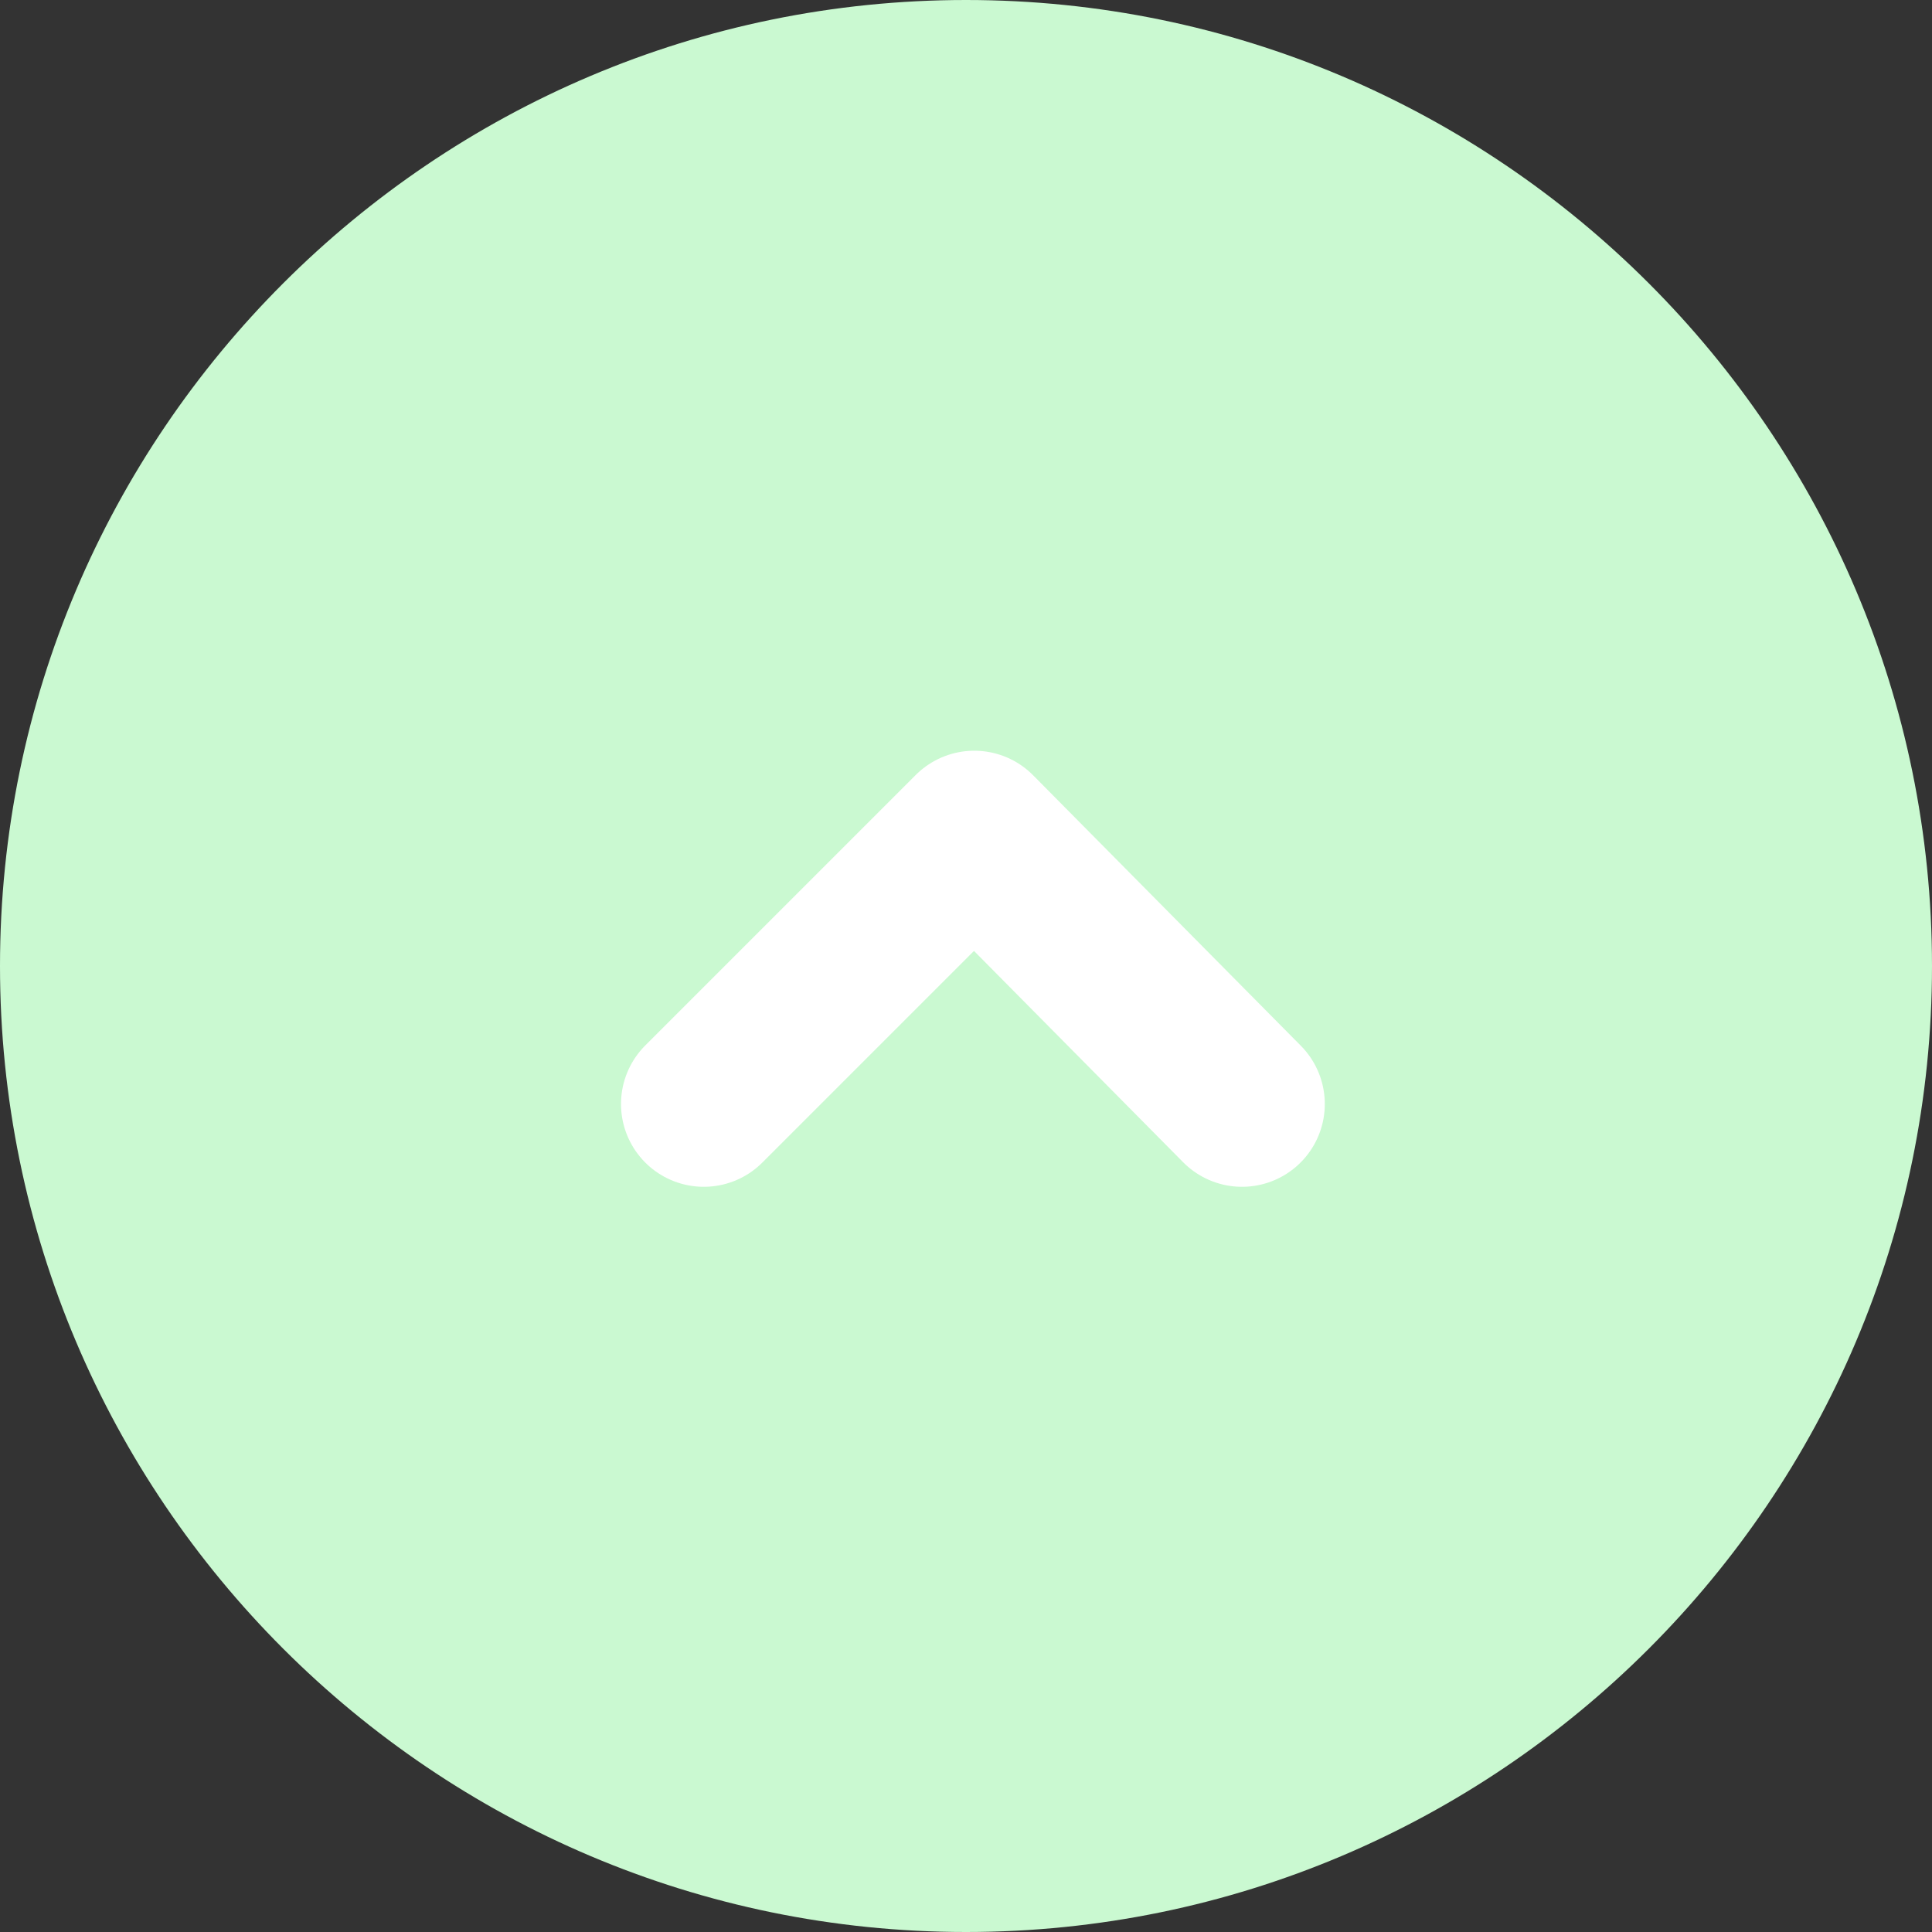 <?xml version="1.0" encoding="utf-8"?>
<!-- Generator: Adobe Illustrator 27.9.0, SVG Export Plug-In . SVG Version: 6.00 Build 0)  -->
<svg version="1.1" id="レイヤー_1" xmlns="http://www.w3.org/2000/svg" xmlns:xlink="http://www.w3.org/1999/xlink" x="0px"
	 y="0px" width="70px" height="70px" viewBox="0 0 70 70" style="enable-background:new 0 0 70 70;" xml:space="preserve">
<rect x="0" y="0" width="70" height="70" fill="#333333" stroke="none"/>
<style type="text/css">
	.st0{fill:#CAF9D1;}
	.st1{fill:none;stroke:#FFFFFF;stroke-width:6;stroke-linecap:round;stroke-linejoin:round;}
</style>
<g id="gotop" transform="translate(-665)">
	<path id="パス_33" class="st0" d="M700,0c19.3,0,35,15.7,35,35s-15.7,35-35,35s-35-15.7-35-35S680.7,0,700,0z"/>
	<path id="パス_4" class="st1" d="M690.5,40l9.8-9.8L710,40"/>
</g>
</svg>
